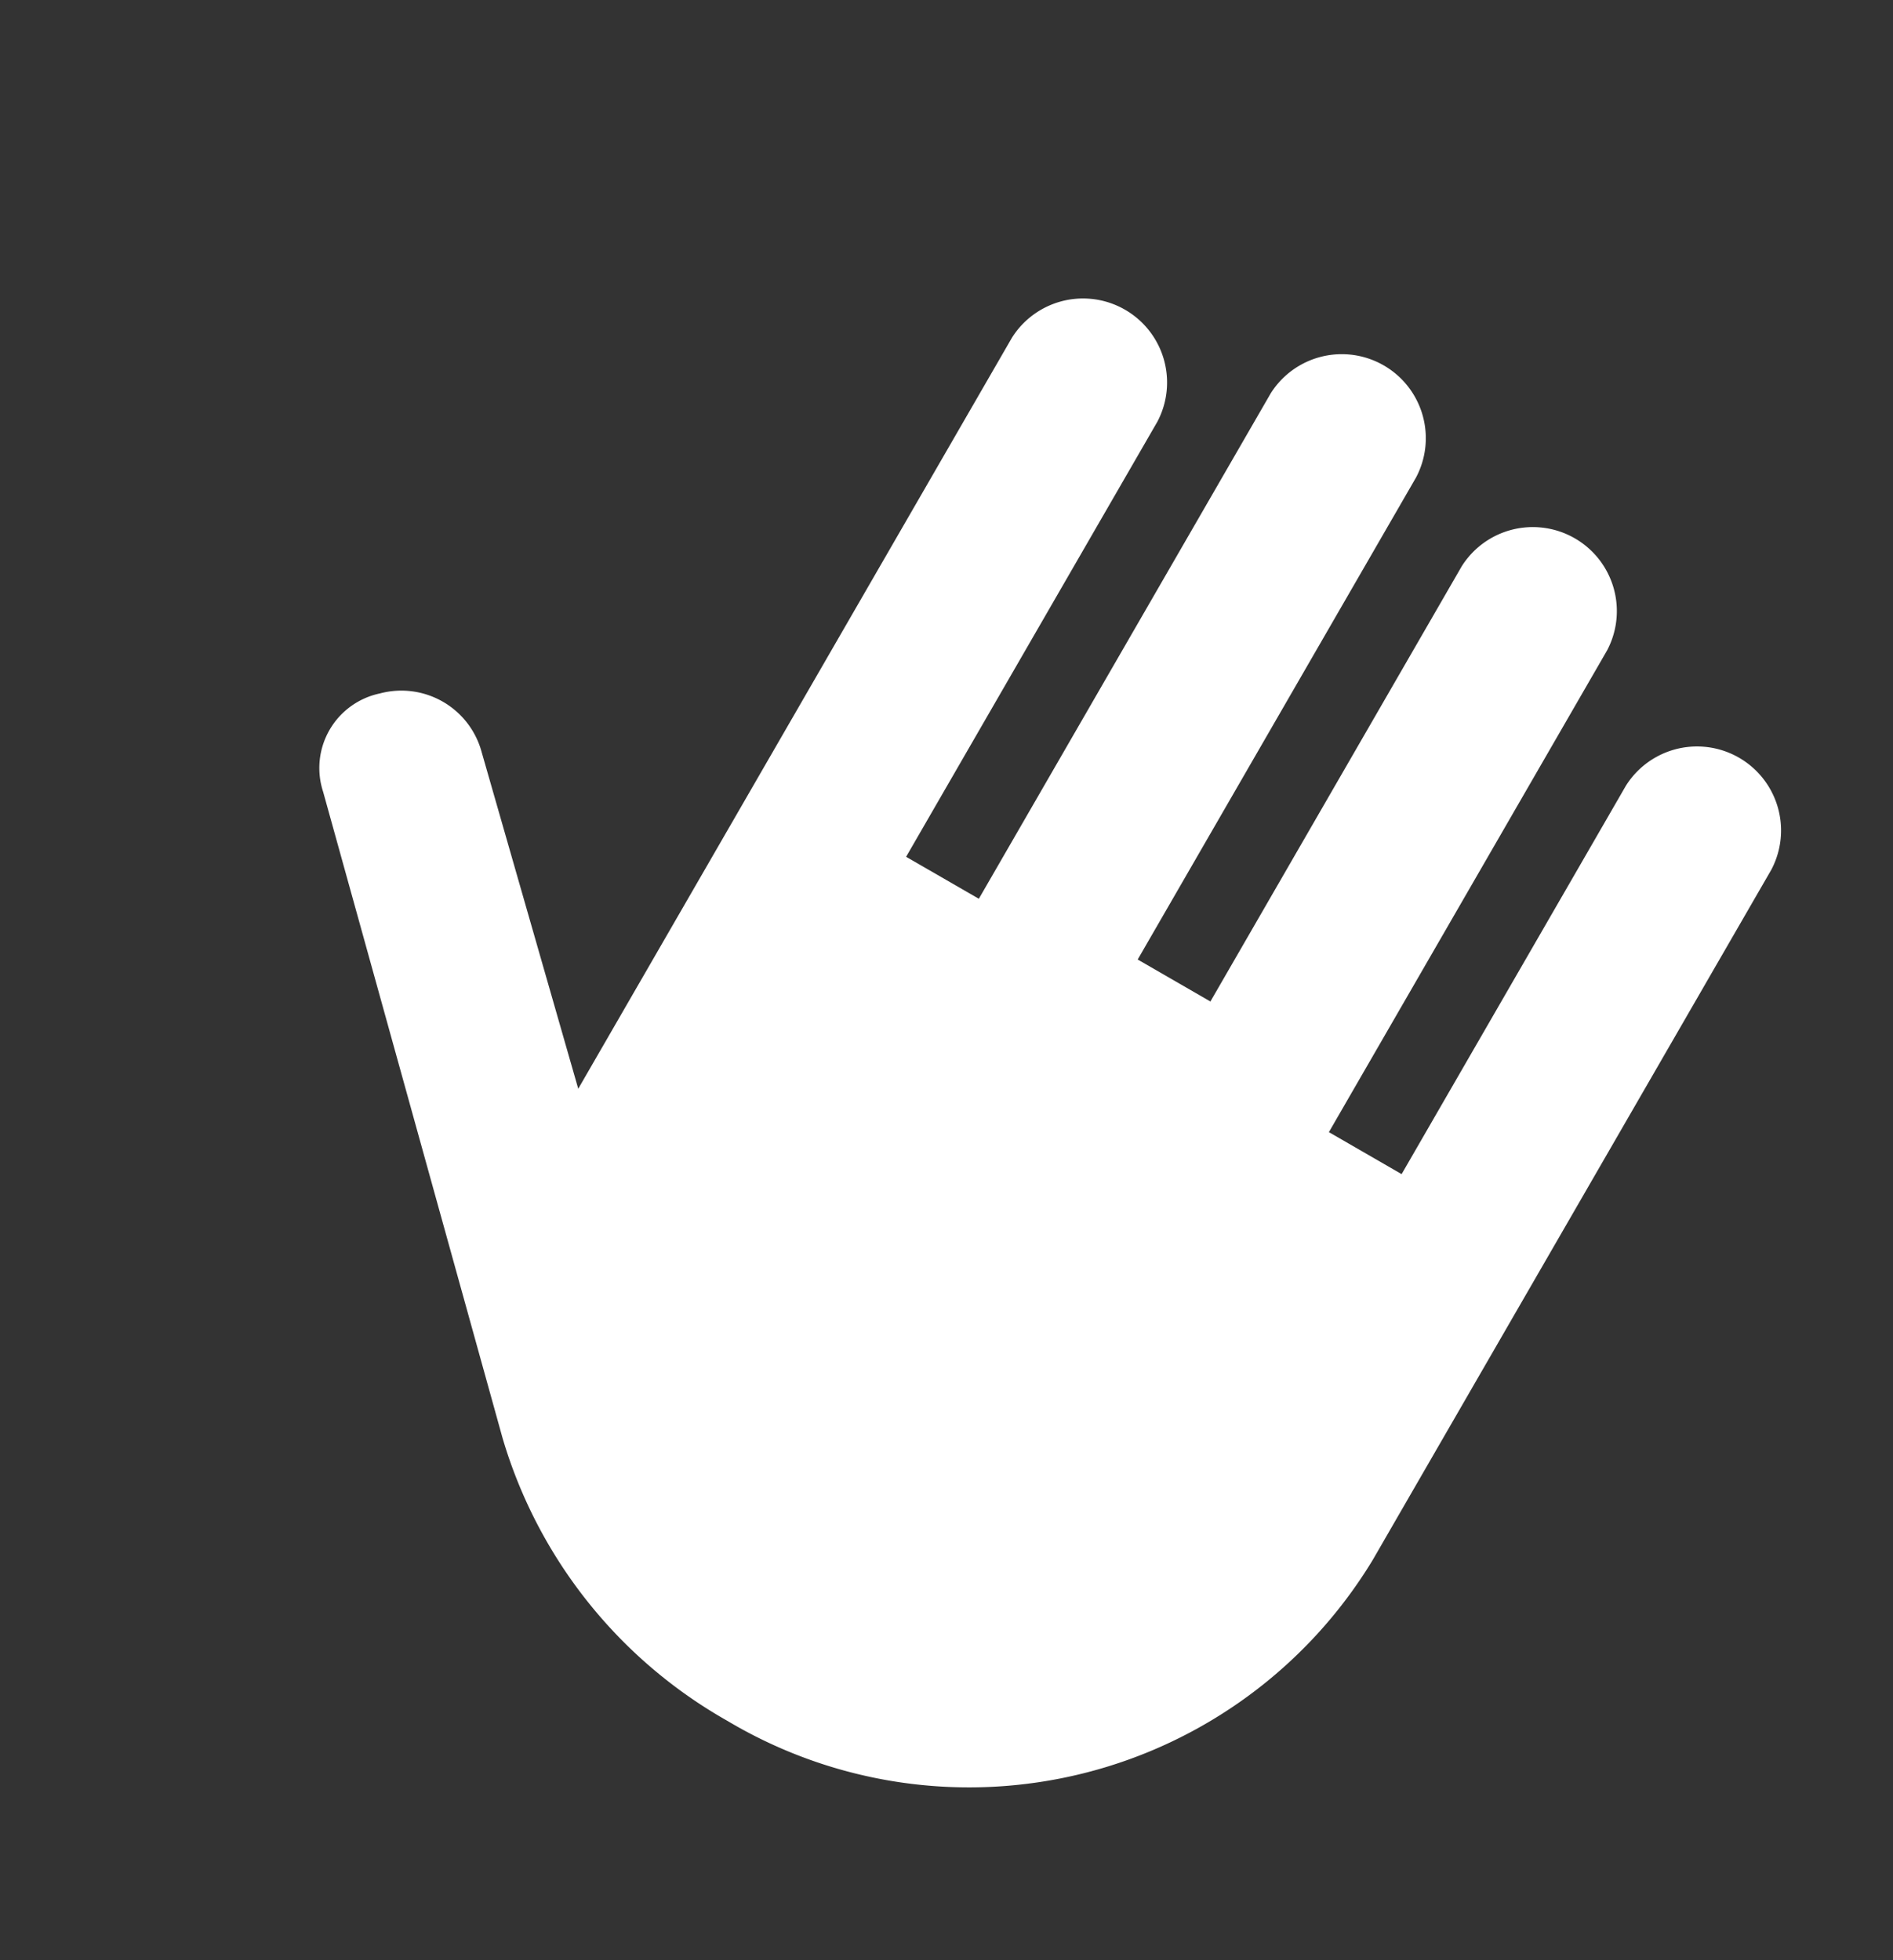 <svg xmlns="http://www.w3.org/2000/svg" width="29.802" height="30.864" viewBox="0 0 29.802 30.864"><rect x="0" y="0" width="29.802" height="30.864" fill="#333333" stroke="none"/><defs><style>.a{fill:#fff;}</style></defs><g transform="translate(-33.251 -124.522) rotate(30)"><path class="a" d="M109.232,106.869h0a7.575,7.575,0,0,0,5.288,2.086,7.431,7.431,0,0,0,7.535-7.275V89.129a1.323,1.323,0,0,0-2.644,0v7.063h-1.322V87.43a1.323,1.323,0,0,0-2.644,0v7.913h-1.322V86.576a1.323,1.323,0,0,0-2.644,0v9.189h-1.322V87.853a1.323,1.323,0,0,0-2.644,0v13.656l-3.966-3.829a1.309,1.309,0,0,0-1.851,0,1.2,1.2,0,0,0,0,1.787Z"/></g></svg>